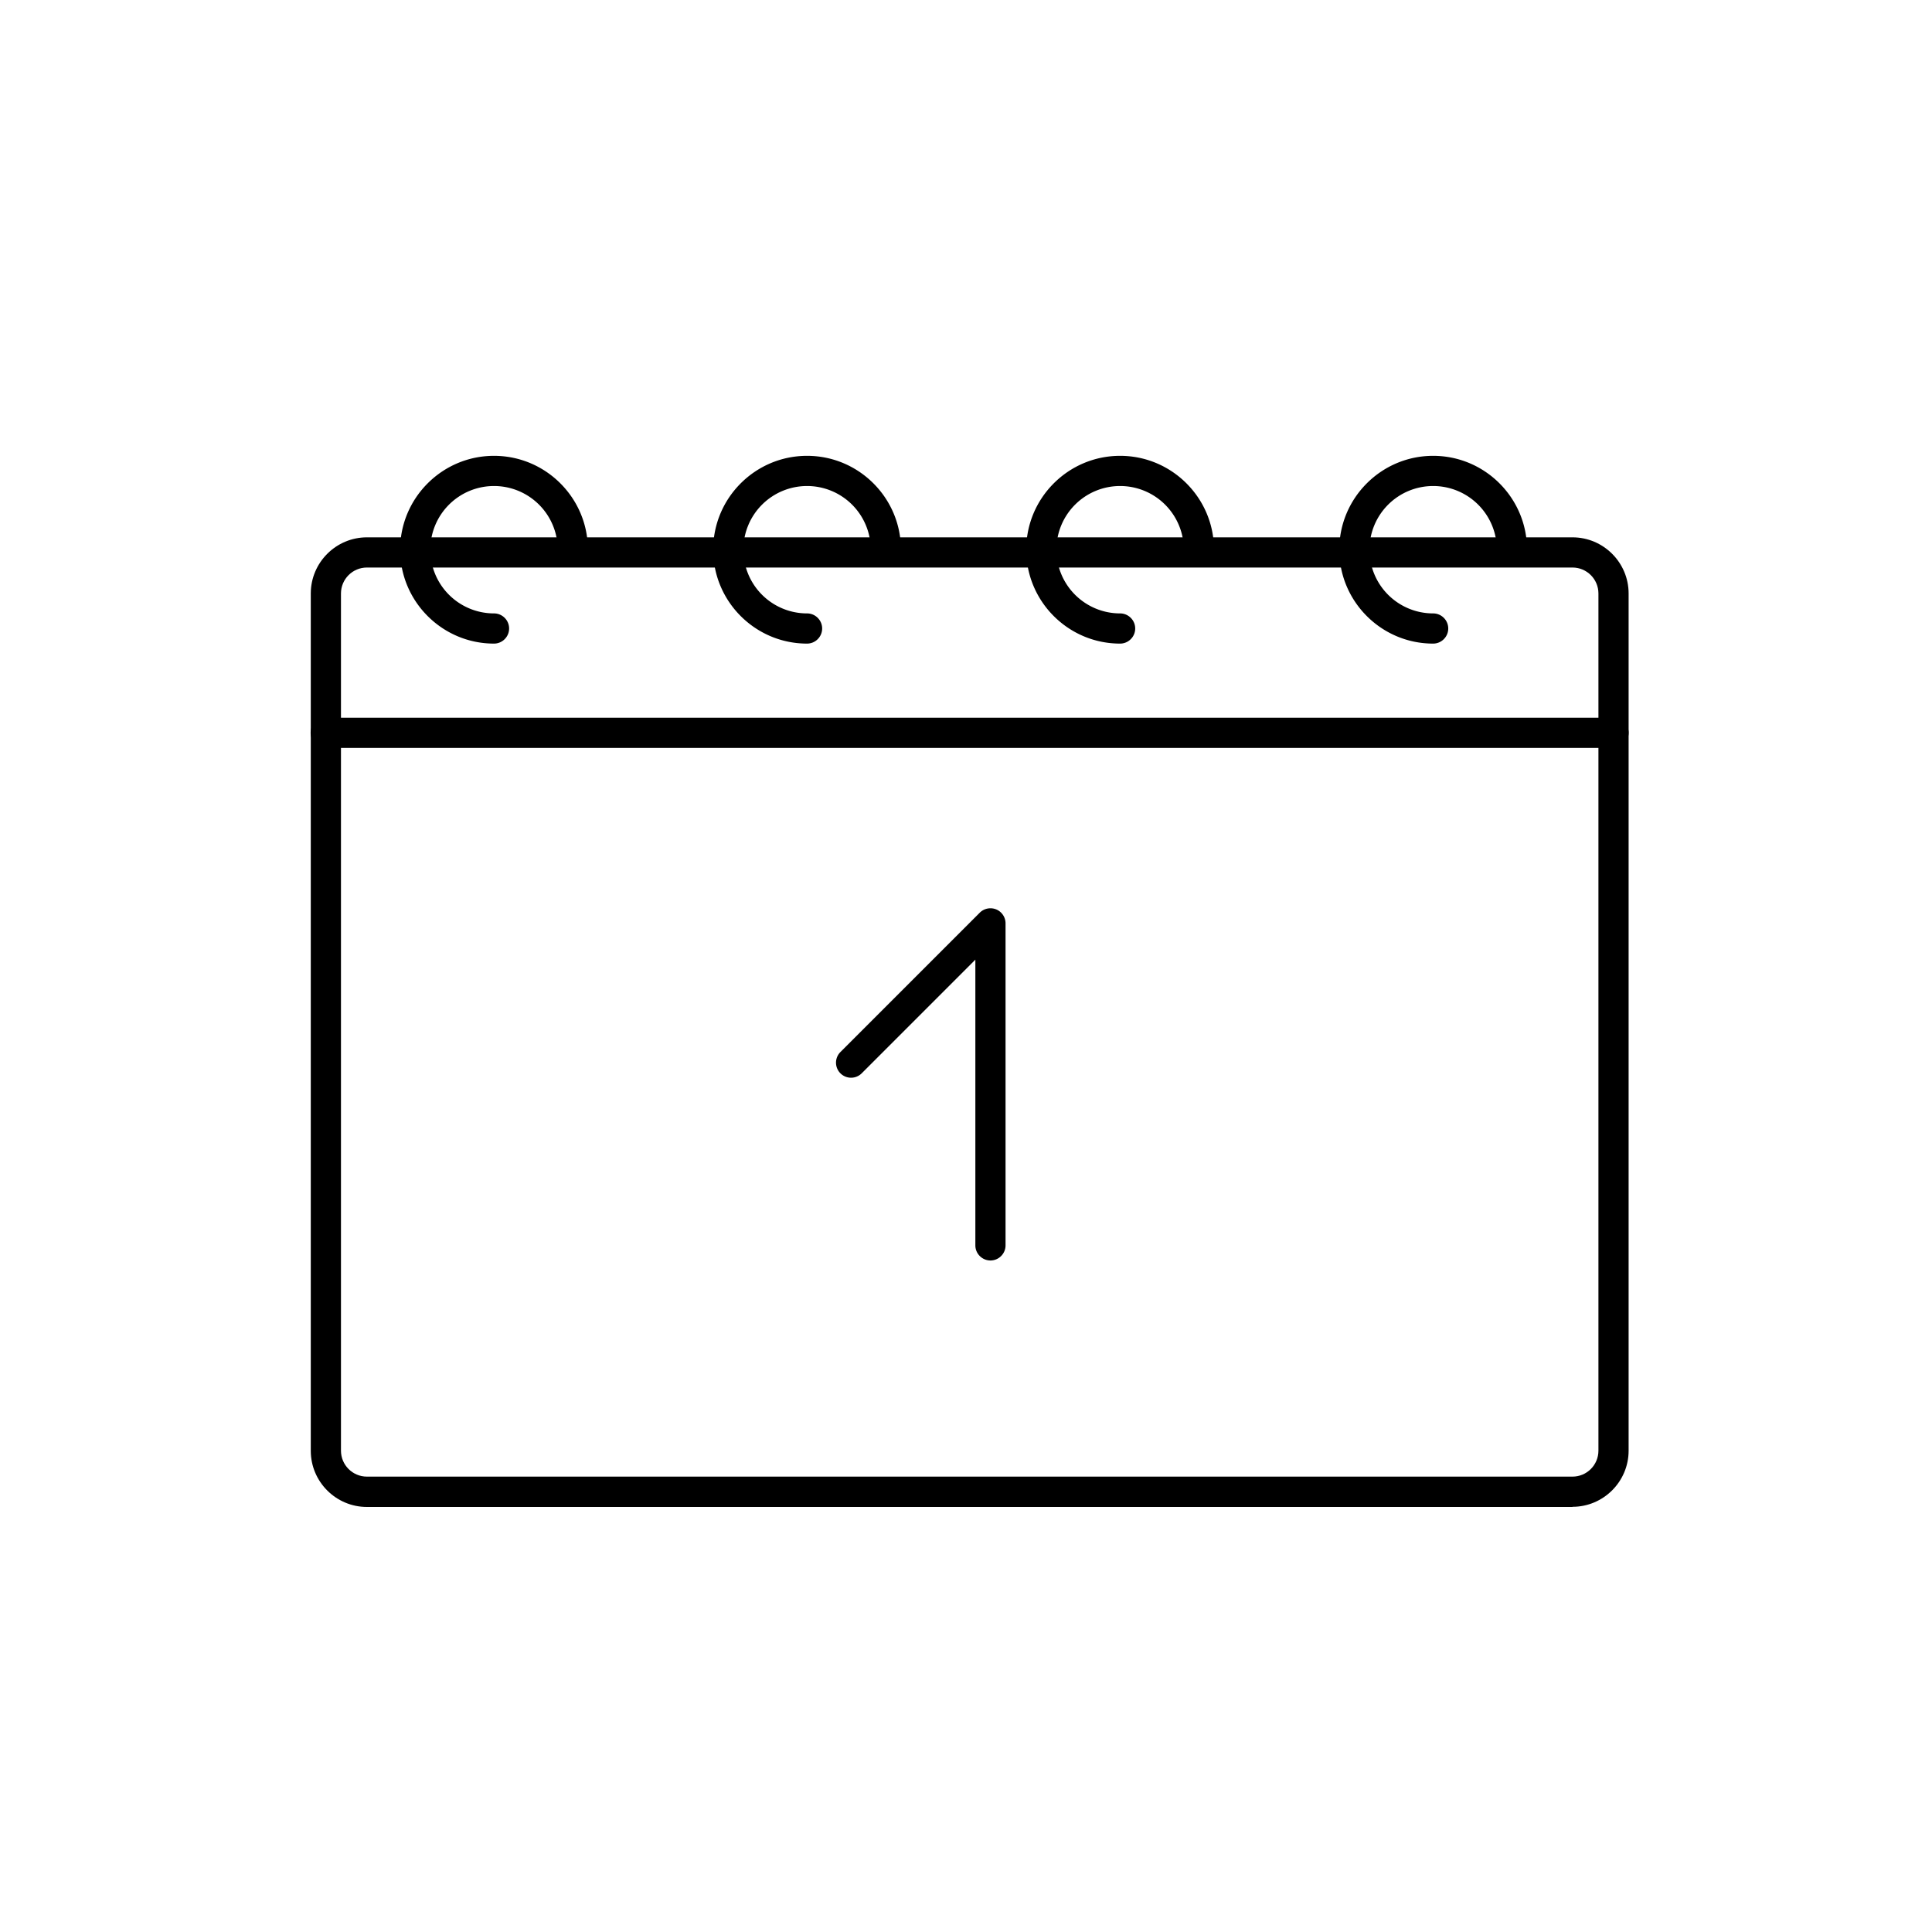 <svg xmlns="http://www.w3.org/2000/svg" width="128" height="128" viewBox="0 0 128 128">
  <path d="M104.18 99.84H24.31c-2.05 0-3.72-1.67-3.72-3.72v-56.8c0-2.05 1.67-3.72 3.72-3.72h79.87c2.05 0 3.72 1.67 3.72 3.72v56.79c0 2.05-1.67 3.72-3.72 3.72ZM24.31 37.6c-.95 0-1.72.77-1.72 1.72v56.79c0 .95.77 1.72 1.72 1.72h79.87c.95 0 1.72-.77 1.72-1.72V39.32c0-.95-.77-1.72-1.72-1.72H24.31Z"/>
  <path d="M32.73 42.64c-3.43 0-6.22-2.79-6.22-6.22s2.79-6.22 6.22-6.22 6.22 2.79 6.22 6.22c0 .55-.45 1-1 1s-1-.45-1-1a4.22 4.22 0 1 0-4.22 4.22c.55 0 1 .45 1 1s-.45 1-1 1Zm20.74 0c-3.43 0-6.22-2.79-6.22-6.22s2.79-6.22 6.22-6.22 6.22 2.79 6.22 6.22c0 .55-.45 1-1 1s-1-.45-1-1a4.22 4.22 0 1 0-4.22 4.22c.55 0 1 .45 1 1s-.45 1-1 1Zm20.74 0c-3.43 0-6.22-2.79-6.22-6.22s2.79-6.22 6.22-6.22 6.22 2.79 6.22 6.22c0 .55-.45 1-1 1s-1-.45-1-1a4.22 4.22 0 1 0-4.22 4.22c.55 0 1 .45 1 1s-.45 1-1 1Zm20.74 0c-3.43 0-6.22-2.79-6.22-6.22s2.79-6.22 6.22-6.22 6.22 2.79 6.22 6.22c0 .55-.45 1-1 1s-1-.45-1-1a4.22 4.22 0 1 0-4.22 4.22c.55 0 1 .45 1 1s-.45 1-1 1Zm11.95 6.91H21.58c-.55 0-1-.45-1-1s.45-1 1-1h85.32c.55 0 1 .45 1 1s-.45 1-1 1ZM65.62 83.51c-.55 0-1-.45-1-1V63.58l-7.53 7.53a.996.996 0 1 1-1.41-1.41l9.23-9.23c.29-.29.72-.37 1.09-.22.37.15.62.52.62.92v21.34c0 .55-.45 1-1 1Z"/>
</svg>
